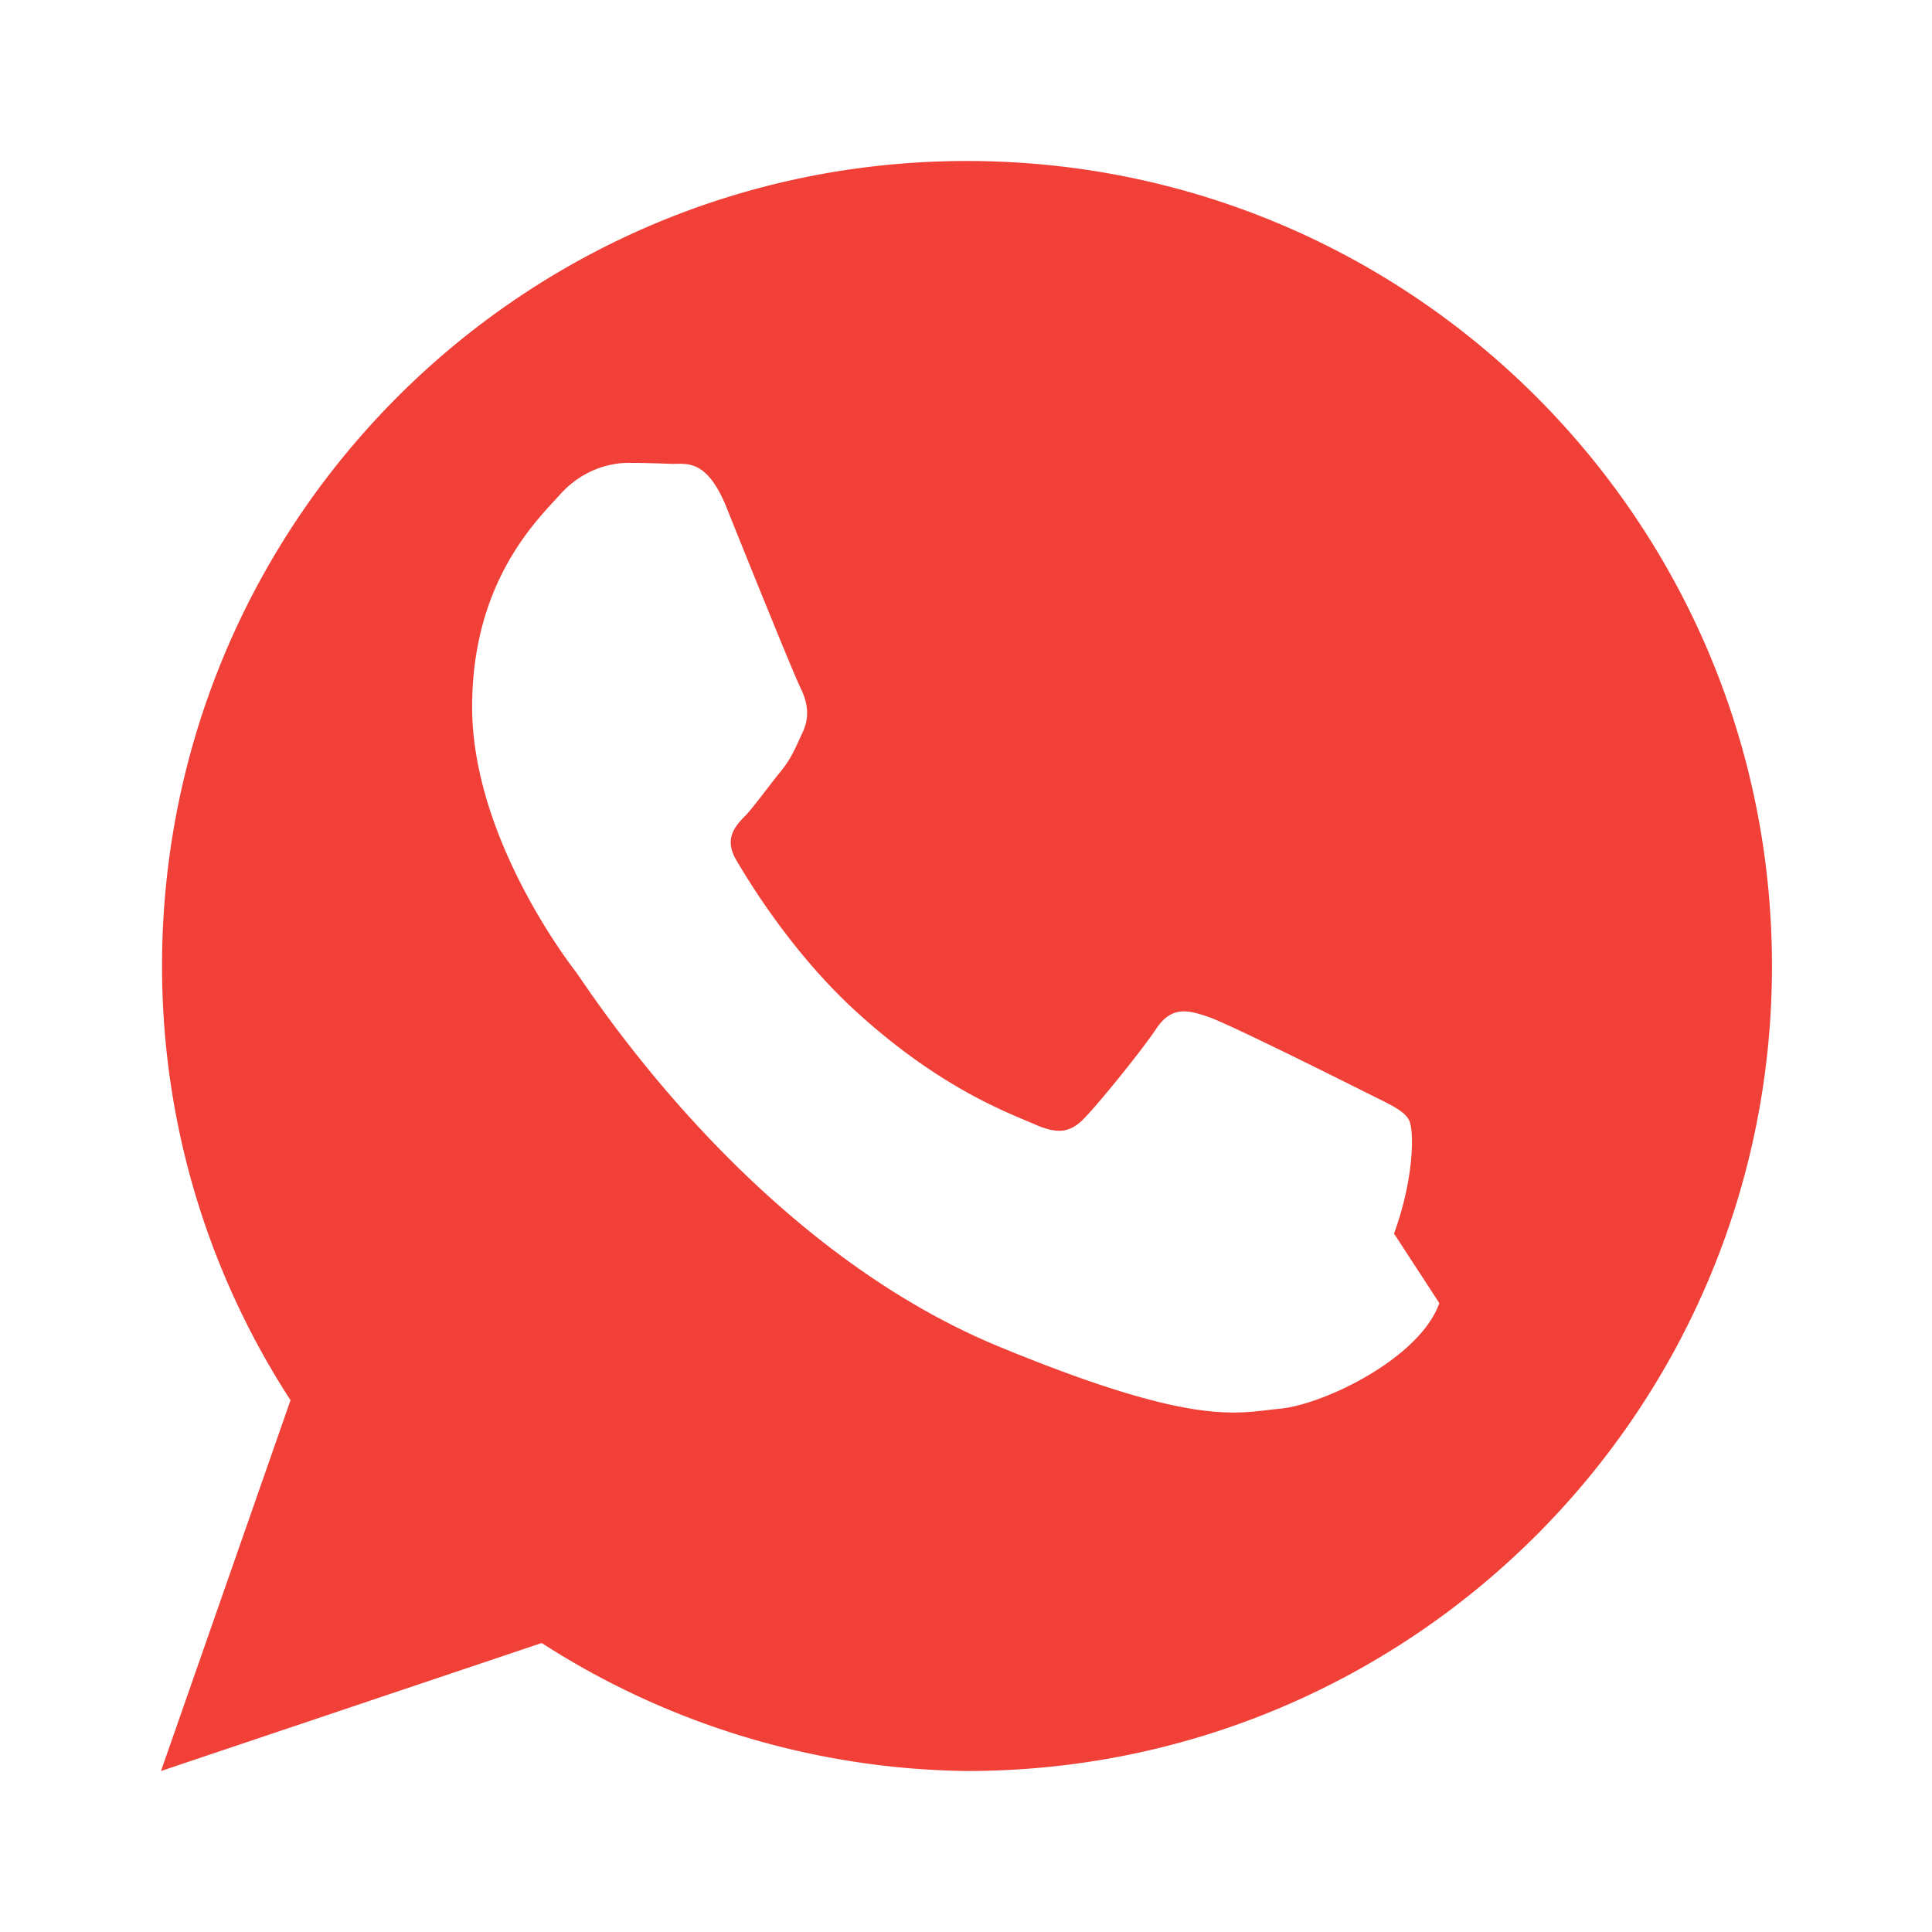 <svg xmlns="http://www.w3.org/2000/svg" width="24" height="24" viewBox="0 0 24 24" fill="none">
  <!-- WhatsApp Icon -->
  <path d="M12.012 2C6.486 2 2.013 6.474 2.013 12c0 1.99.589 3.842 1.596 5.394L2 22l4.729-1.59A9.96 9.96 0 0 0 12.012 22c5.525 0 10-4.475 10-10s-4.475-10-10-10zm5.868 14.188c-.244.688-1.44 1.262-1.984 1.312-.531.05-1.031.238-3.469-.765-3.125-1.281-5.125-4.469-5.281-4.672-.156-.203-1.281-1.719-1.281-3.281 0-1.563.813-2.328 1.094-2.641.281-.312.625-.391.844-.391.188 0 .375.006.531.012.188.006.438-.075.687.531.25.625.844 2.094.922 2.25.078.156.125.344.031.547-.094.203-.141.328-.281.5-.141.172-.297.391-.422.531-.141.141-.281.297-.125.563.156.266.703 1.172 1.516 1.906 1.047.95 1.906 1.25 2.188 1.375.281.125.438.109.609-.063.172-.172.719-.844.906-1.125.188-.281.391-.234.656-.141.266.094 1.672.797 1.953.938.281.141.469.219.531.344.063.125.063.719-.188 1.406z" fill="#F04037"/>
</svg>
